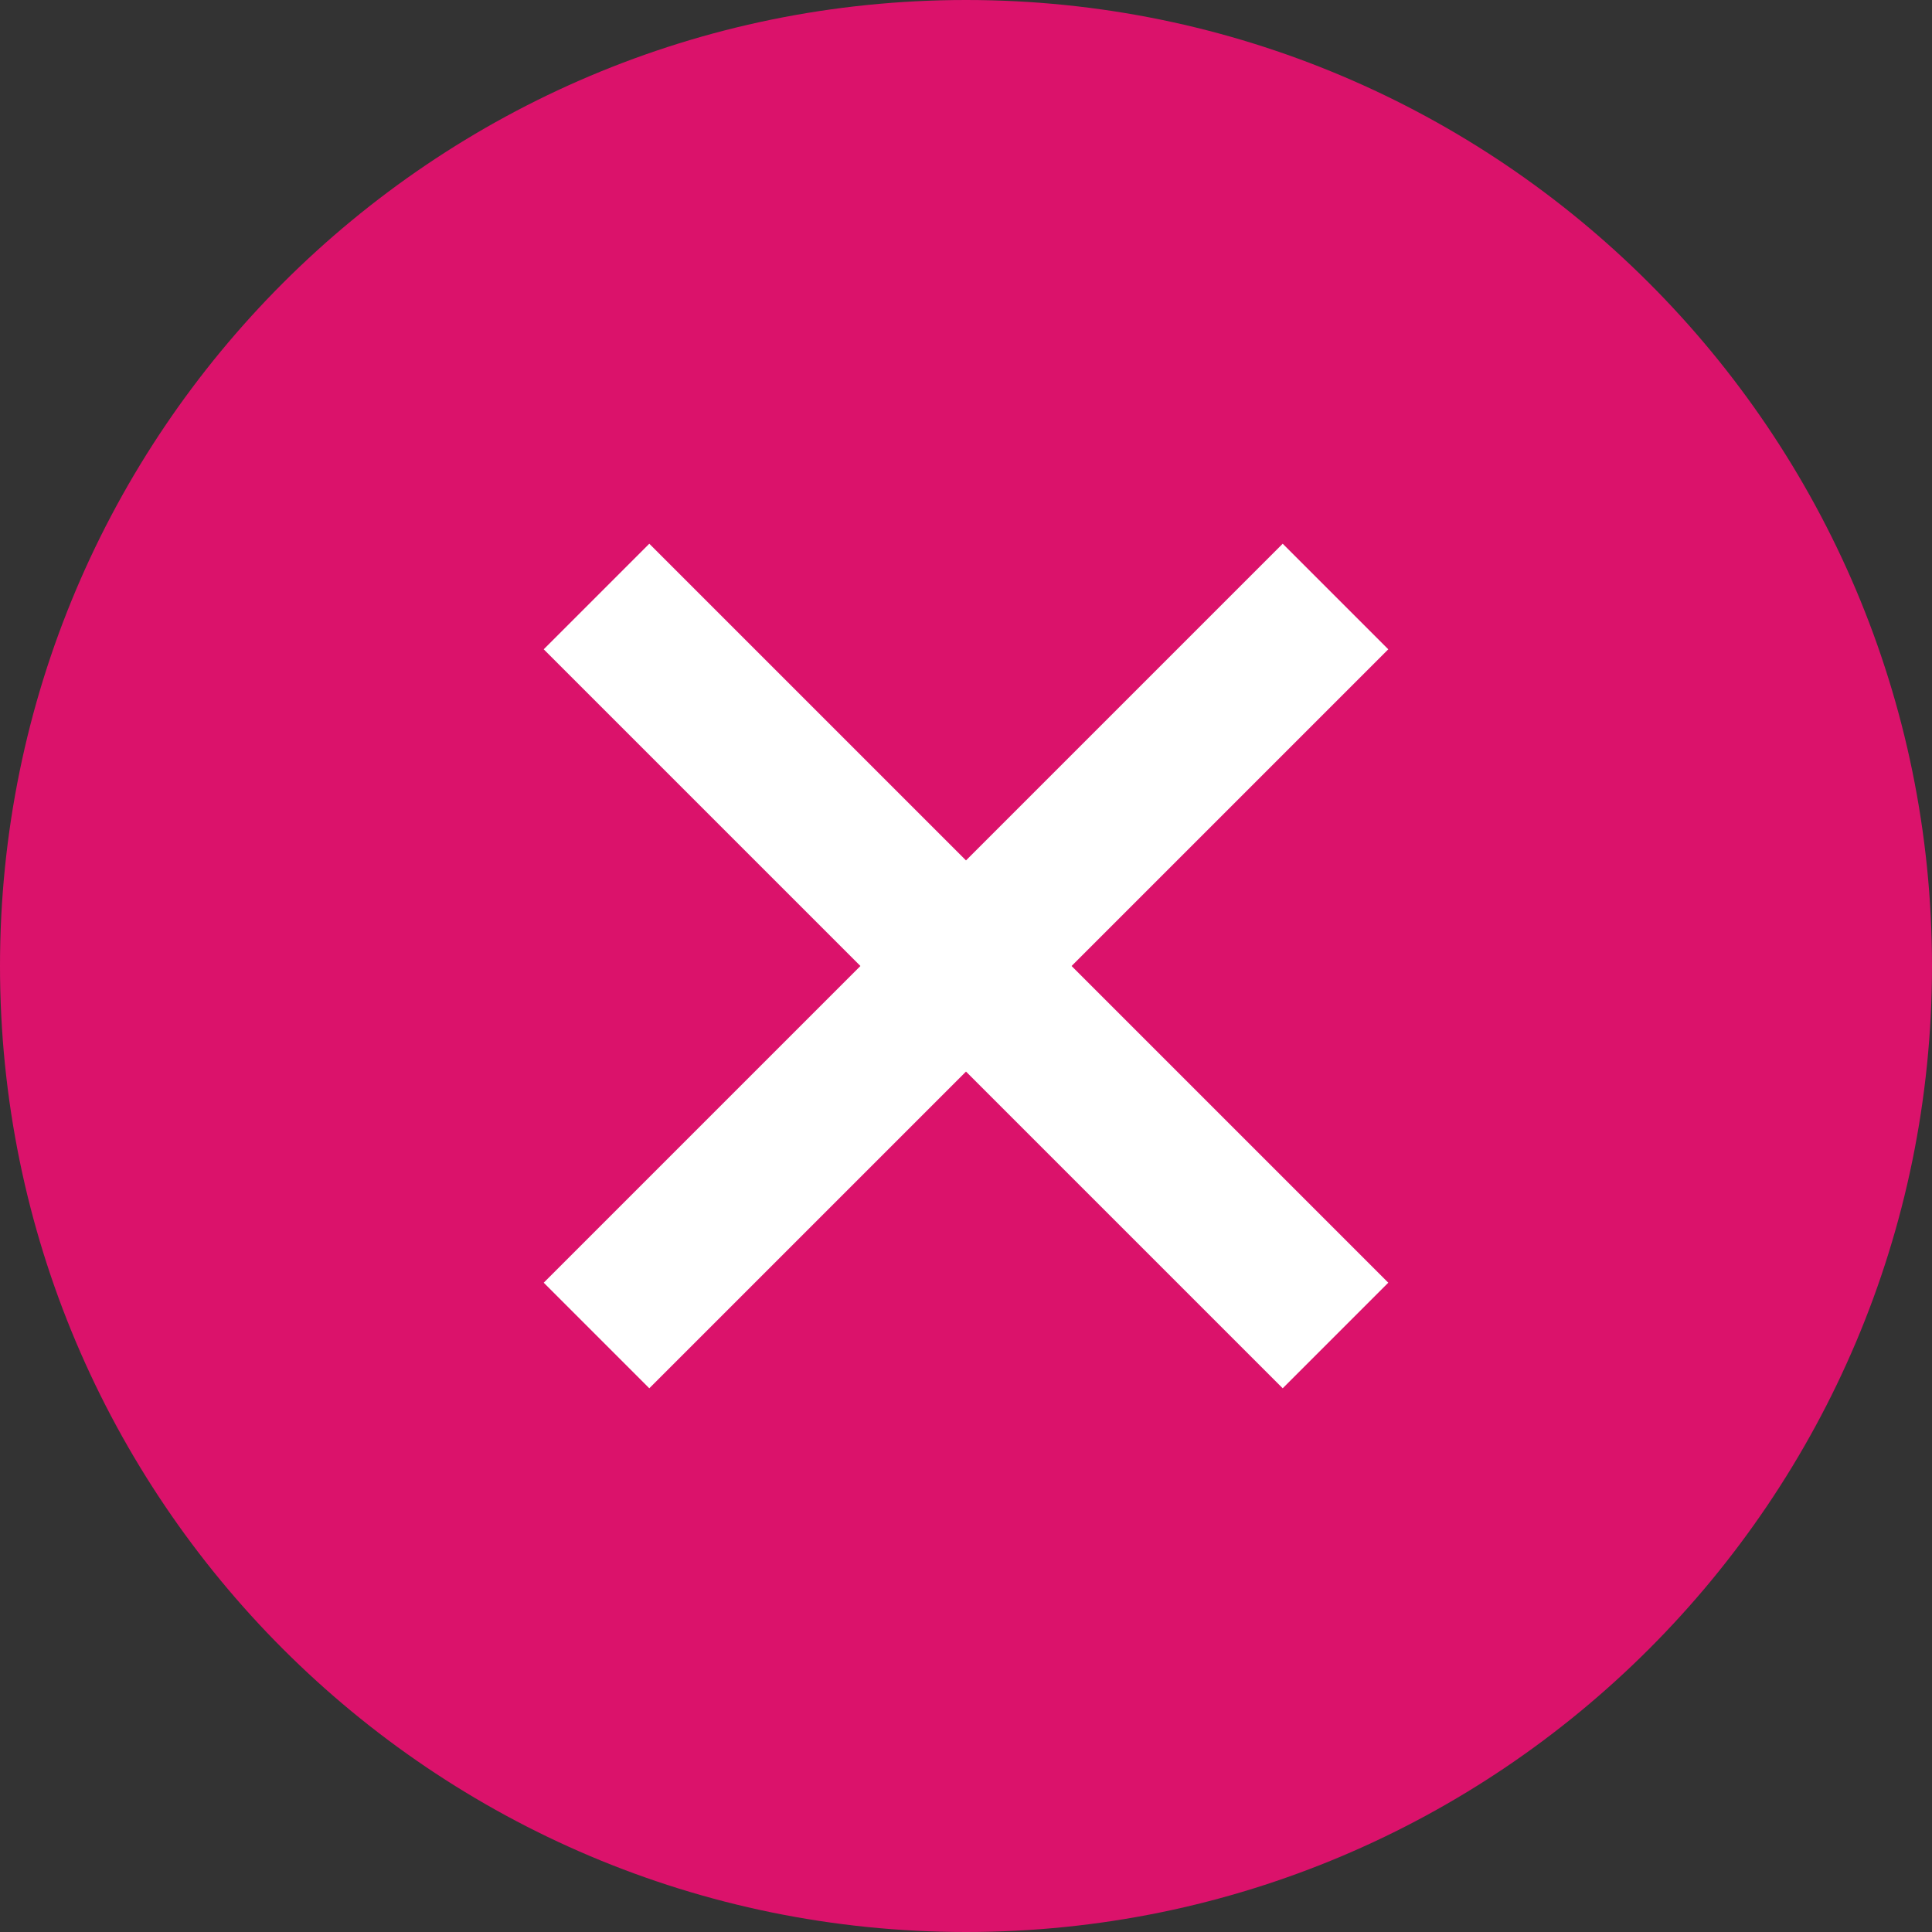 <?xml version="1.0" encoding="UTF-8"?><svg xmlns="http://www.w3.org/2000/svg" id="Page_12682f36f307371" data-name="Page 12" viewBox="0 0 28 28" aria-hidden="true" width="28px" height="28px">
  <rect x="0" y="0" width="28" height="28" fill="#333333" stroke="none"/>
  <defs><linearGradient class="cerosgradient" data-cerosgradient="true" id="CerosGradient_idc113a40a2" gradientUnits="userSpaceOnUse" x1="50%" y1="100%" x2="50%" y2="0%"><stop offset="0%" stop-color="#d1d1d1"/><stop offset="100%" stop-color="#d1d1d1"/></linearGradient><linearGradient/>
    <style>
      .cls-1-682f36f307371{
        fill: #db126b;
      }

      .cls-2-682f36f307371{
        fill: #fff;
      }
    </style>
  </defs>
  <path class="cls-1-682f36f307371" d="M14,0C6.27,0,0,6.27,0,14s6.27,14,14,14,14-6.27,14-14S21.73,0,14,0Z"/>
  <path class="cls-2-682f36f307371" d="M12.47,14l-4.59-4.59,1.53-1.53,4.59,4.59,4.59-4.59,1.53,1.53-4.59,4.59,4.59,4.59-1.53,1.53-4.59-4.59-4.59,4.59-1.53-1.53,4.59-4.59Z"/>
</svg>
